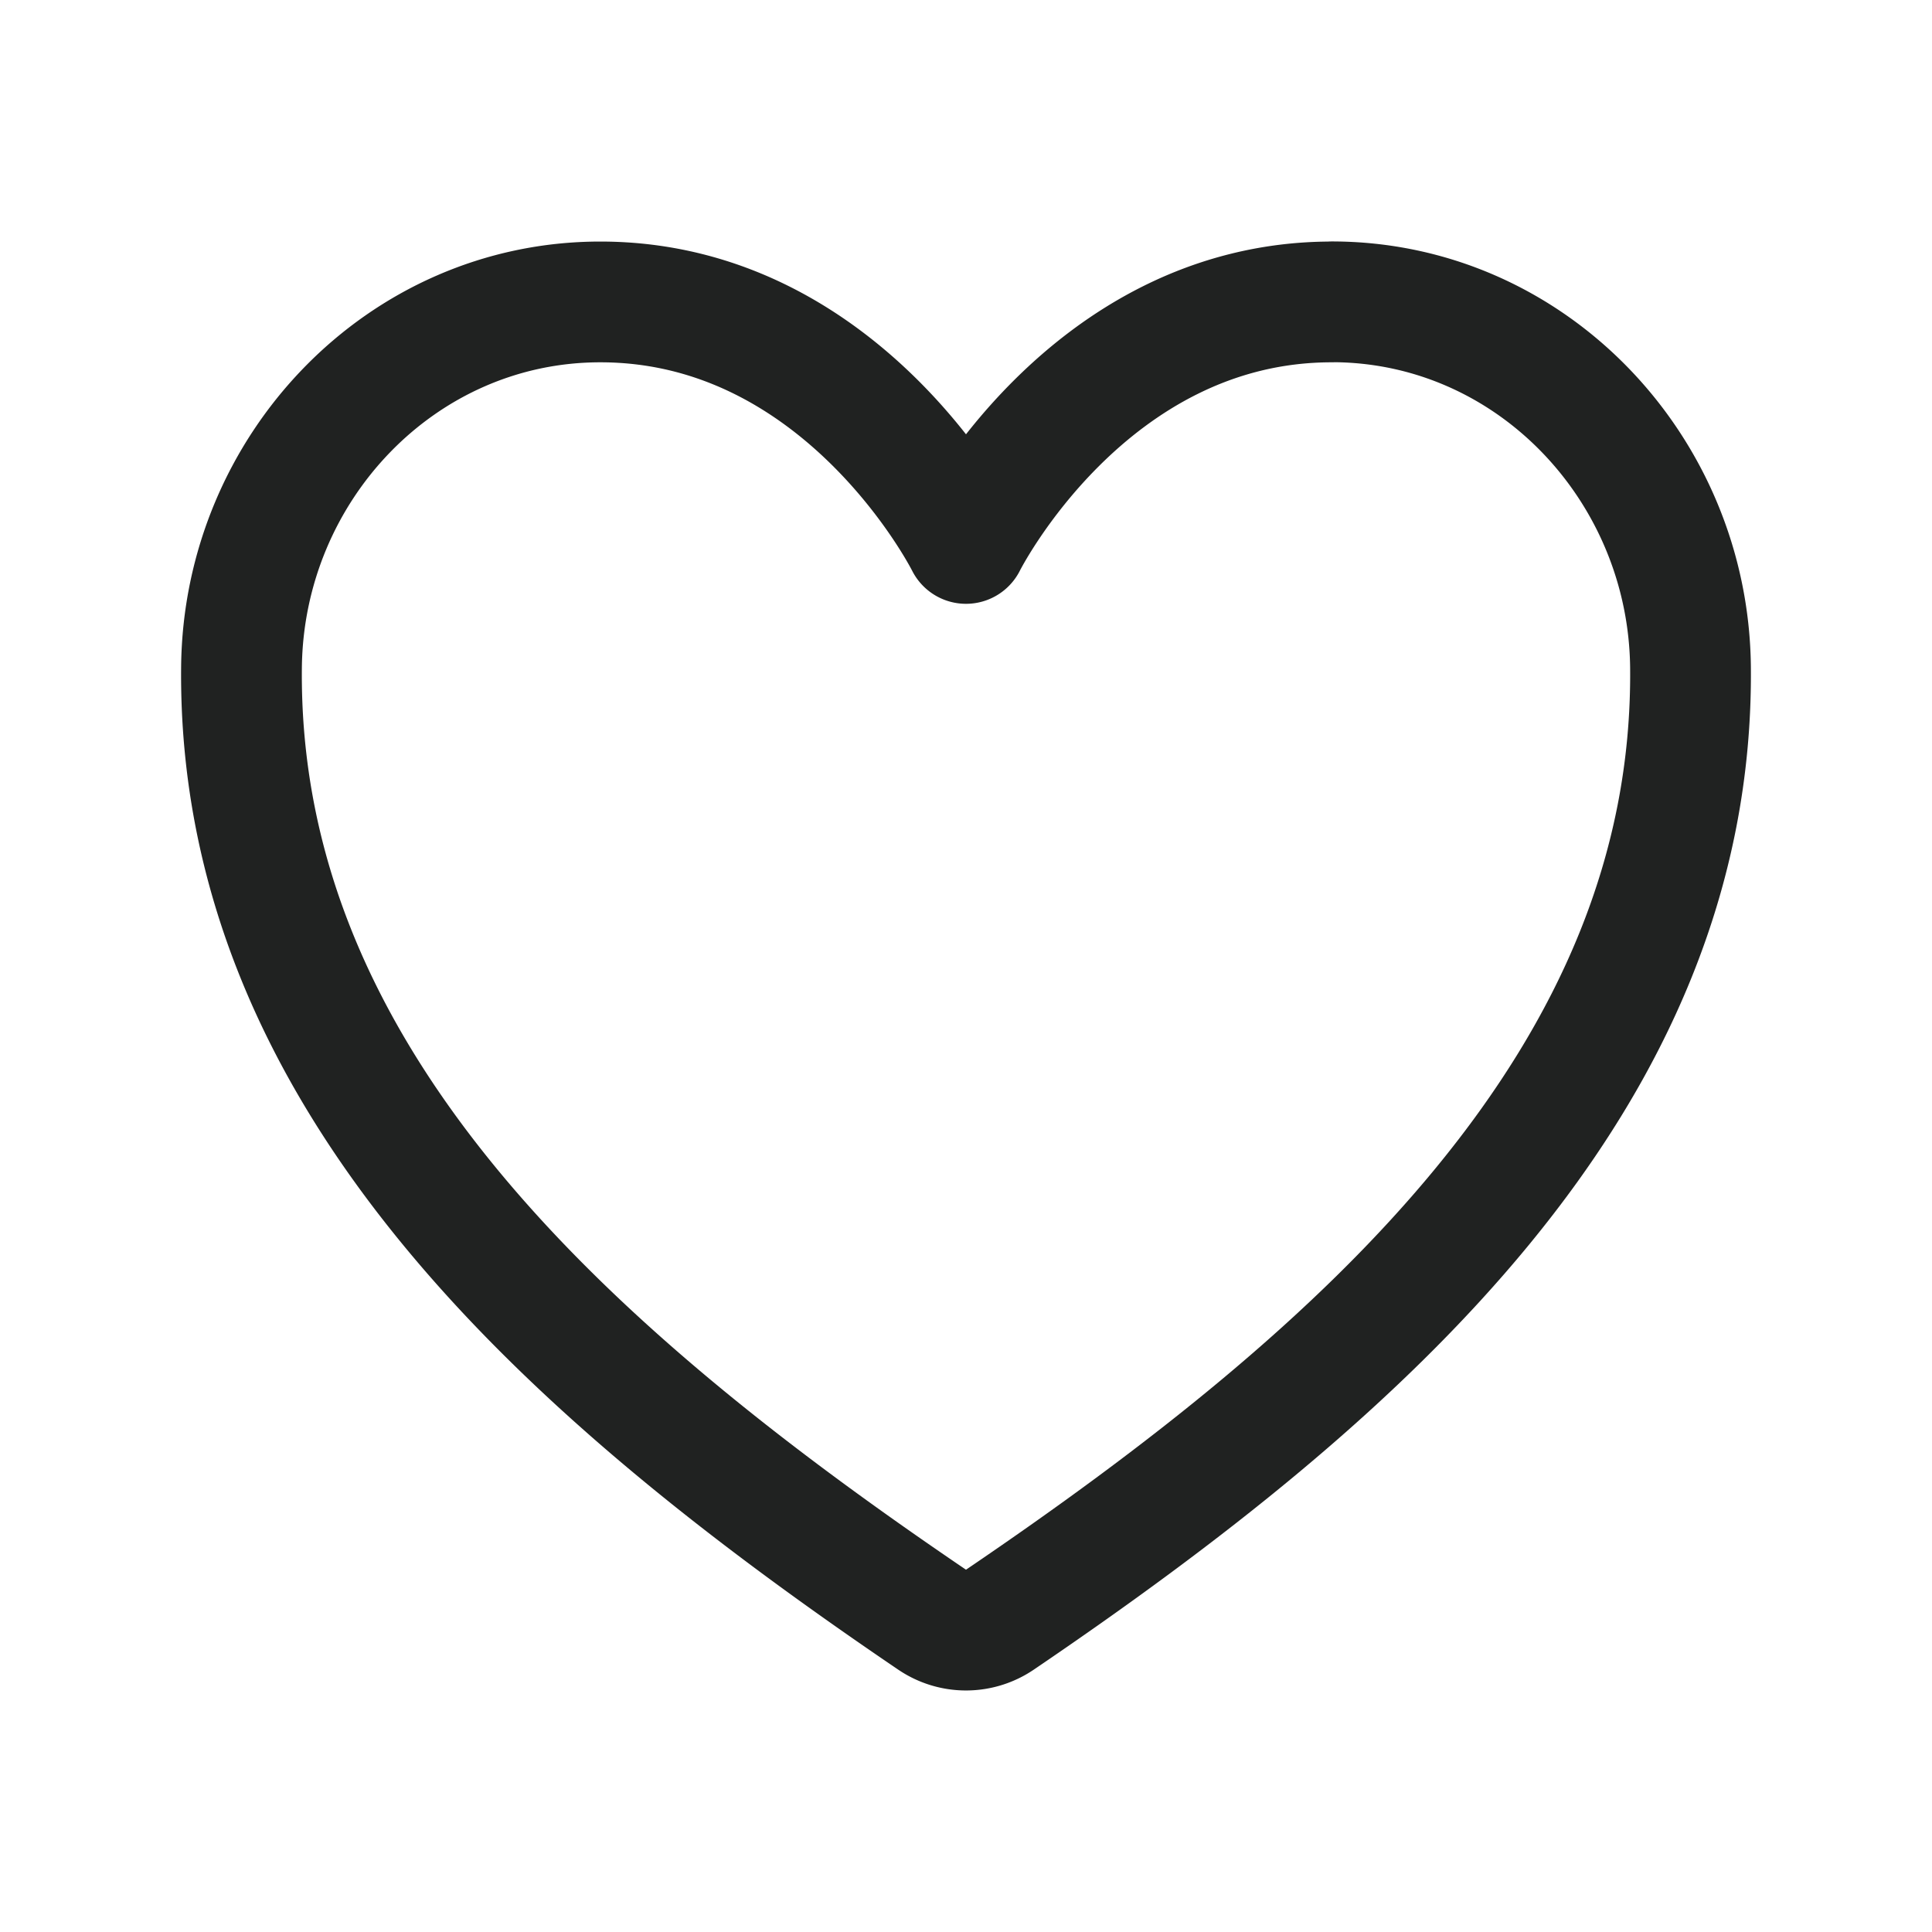 <svg width="18" height="18" viewBox="0 0 18 18" fill="none" xmlns="http://www.w3.org/2000/svg">
    <path d="M12.407 2.813C10.125 2.813 9 5.063 9 5.063s-1.125-2.25-3.407-2.25c-1.855 0-3.324 1.551-3.343 3.403-.039 3.844 3.05 6.577 6.434 8.874a.562.562 0 0 0 .632 0c3.384-2.297 6.472-5.03 6.434-8.874-.019-1.852-1.488-3.404-3.343-3.404v0z" stroke="#202221" stroke-width="1.125" stroke-linecap="round" stroke-linejoin="round"/>
</svg>

